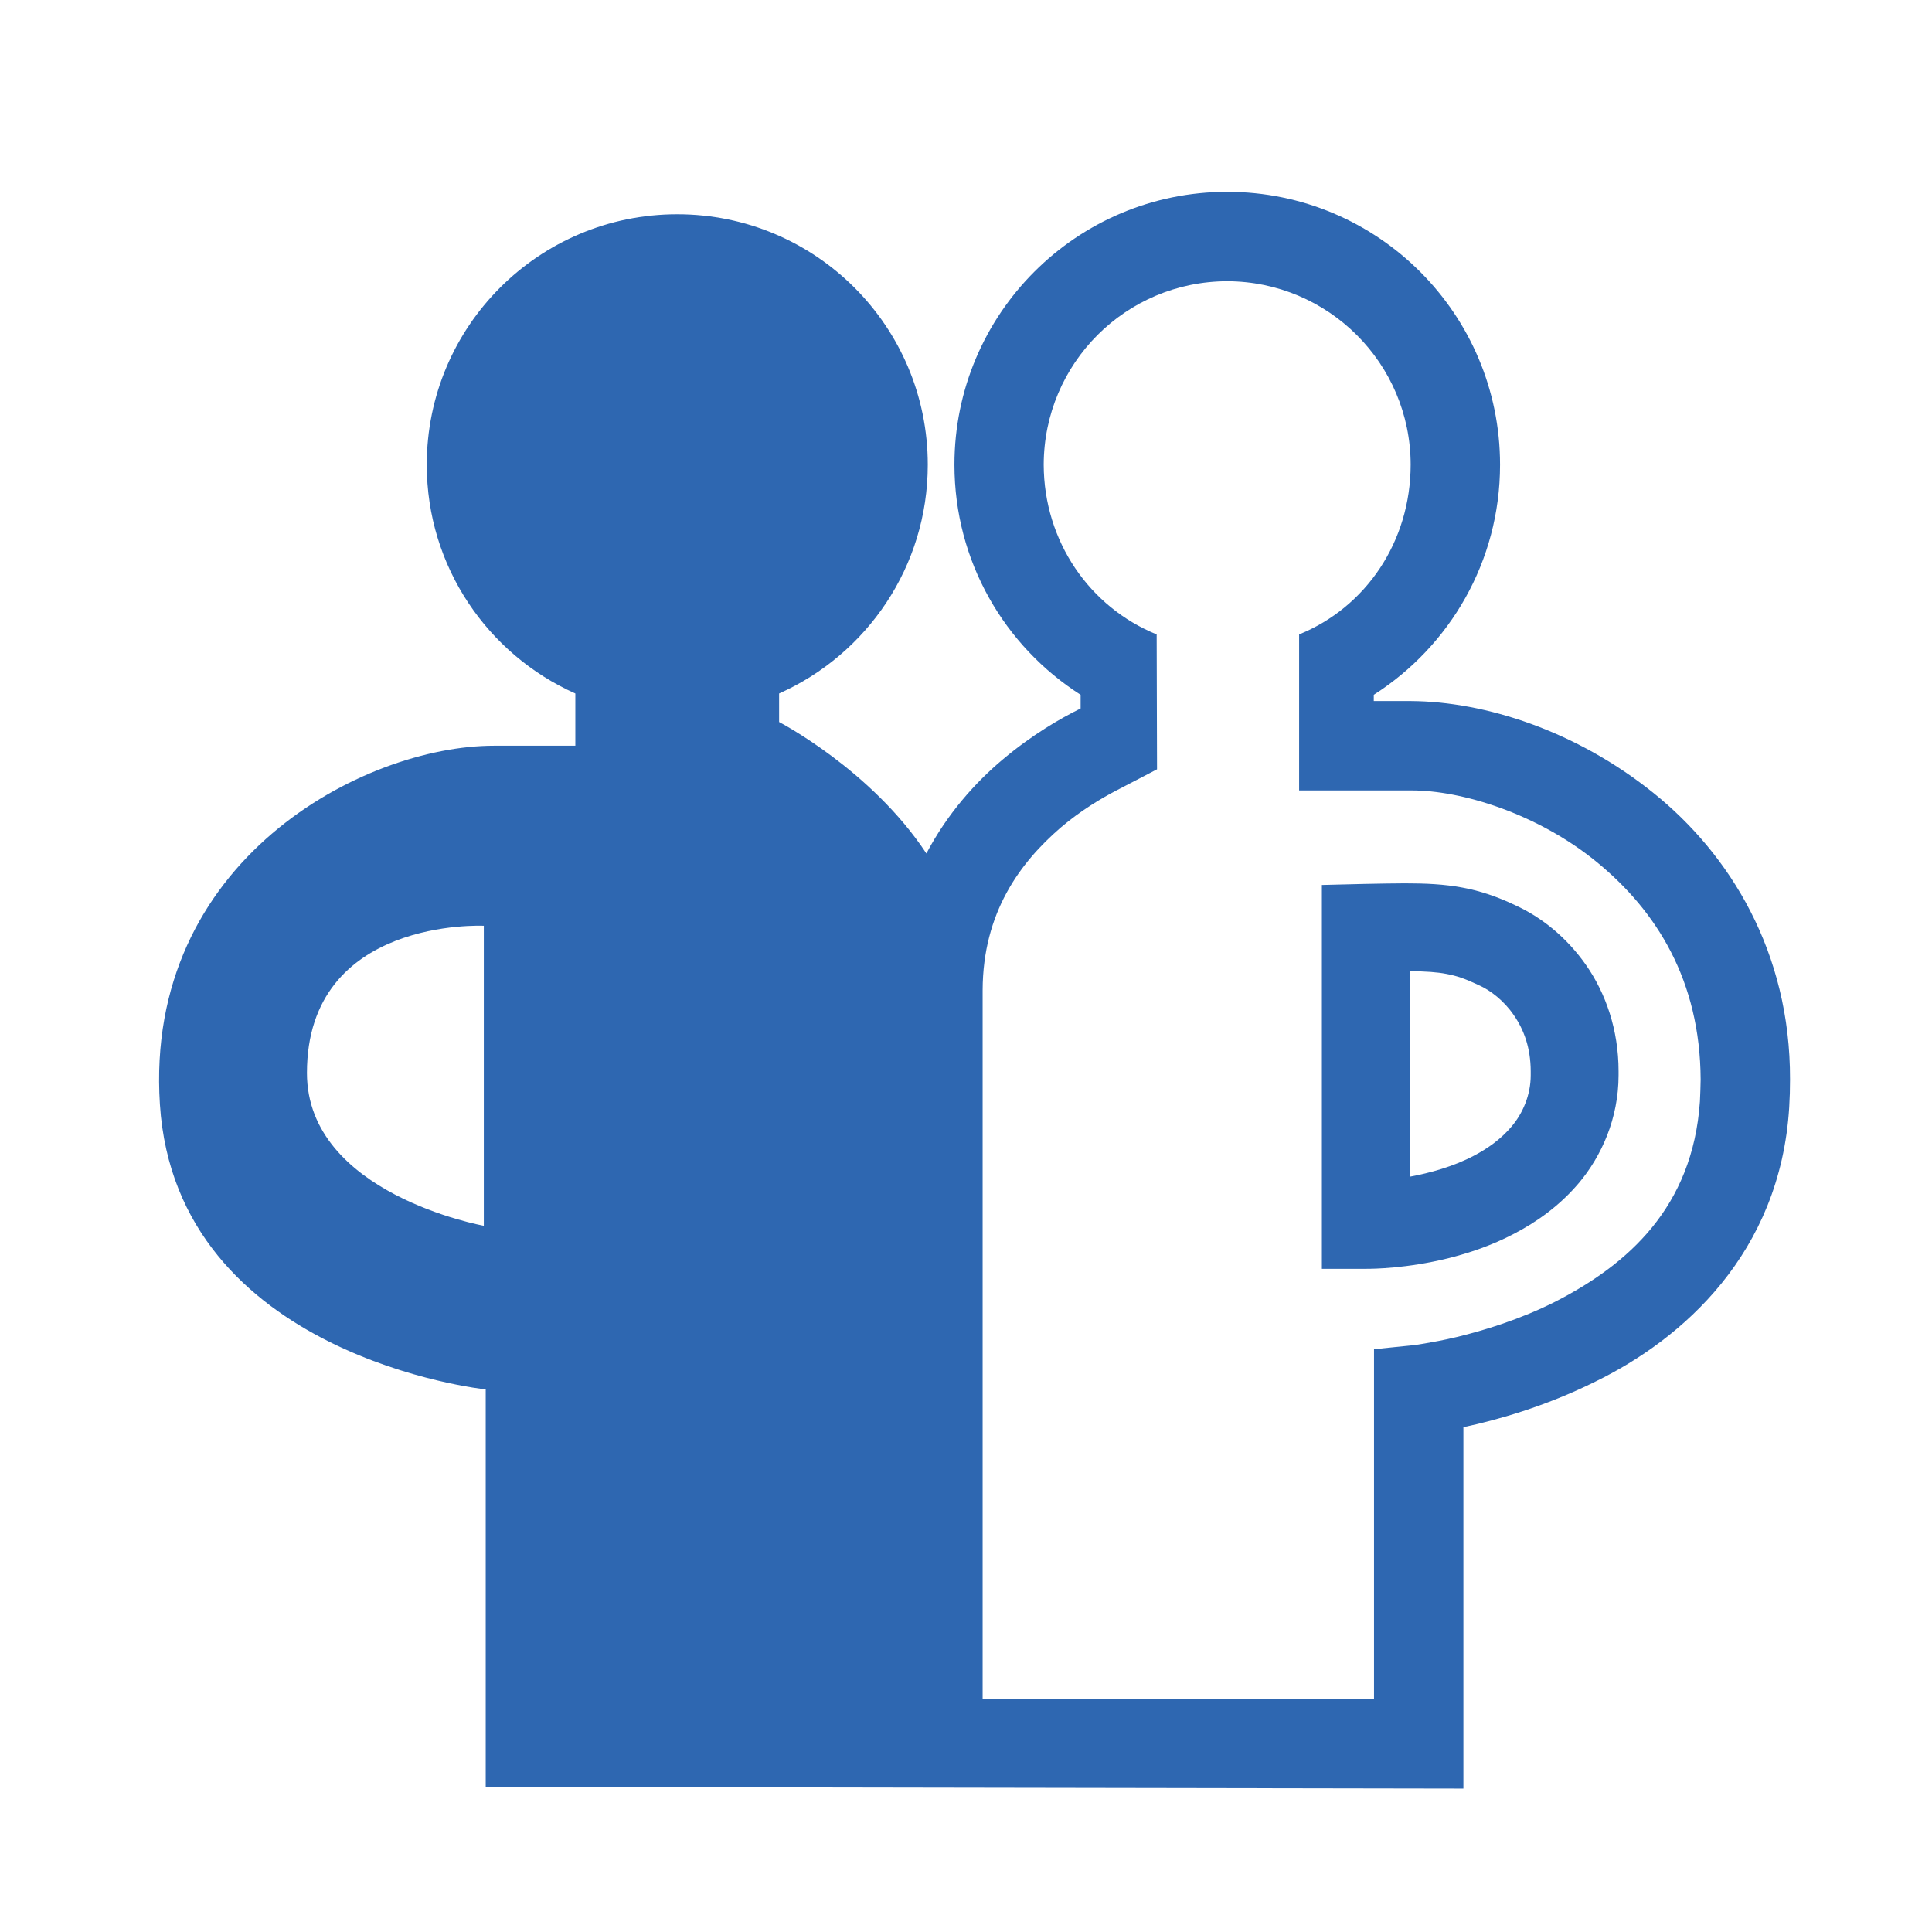 <?xml version="1.0" encoding="UTF-8"?>
<svg xmlns="http://www.w3.org/2000/svg" xmlns:xlink="http://www.w3.org/1999/xlink" width="64" height="64" viewBox="0 0 64 64">
<path fill-rule="nonzero" fill="rgb(18.039%, 40.392%, 69.412%)" fill-opacity="1" d="M 52.543 31.973 C 51.898 31.051 51.07 30.387 50.195 29.988 C 49.617 29.711 49.043 29.512 48.441 29.402 C 47.836 29.289 47.234 29.262 46.535 29.262 C 46.141 29.262 45.707 29.273 45.211 29.281 L 43.789 29.316 L 43.789 30.738 C 43.789 32.32 43.789 40.578 43.789 40.578 L 43.789 42.031 L 45.246 42.031 C 45.246 42.031 45.25 42.031 45.254 42.031 C 45.258 42.031 45.262 42.031 45.266 42.031 C 45.496 42.031 46.594 42.02 47.965 41.684 C 48.652 41.512 49.41 41.262 50.16 40.867 C 50.91 40.477 51.664 39.941 52.293 39.199 L 52.297 39.195 C 52.676 38.746 53 38.215 53.238 37.613 C 53.473 37.012 53.617 36.336 53.617 35.617 C 53.617 35.609 53.617 35.605 53.617 35.598 C 53.617 35.562 53.617 35.523 53.617 35.484 C 53.617 34.109 53.188 32.898 52.543 31.973 Z M 50.707 35.566 L 50.707 35.598 C 50.707 35.602 50.707 35.605 50.707 35.617 C 50.707 35.949 50.641 36.262 50.527 36.555 C 50.414 36.844 50.254 37.105 50.07 37.32 C 49.738 37.715 49.305 38.035 48.816 38.289 C 48.141 38.645 47.359 38.859 46.699 38.98 C 46.699 37.121 46.699 34.07 46.699 32.172 C 47.234 32.176 47.609 32.203 47.914 32.262 C 48.25 32.324 48.527 32.418 48.949 32.617 L 48.965 32.625 L 48.984 32.633 C 49.371 32.805 49.82 33.148 50.148 33.629 C 50.48 34.109 50.703 34.703 50.707 35.484 C 50.707 35.508 50.707 35.535 50.707 35.566 Z M 50.707 35.566 "/>
<path fill-rule="nonzero" fill="rgb(18.039%, 40.392%, 69.412%)" fill-opacity="1" d="M 54.766 26.262 C 52.223 24.219 49.211 23.238 46.73 23.223 C 46.254 23.223 45.848 23.223 45.508 23.223 L 45.508 23.016 C 48.023 21.41 49.691 18.598 49.691 15.395 C 49.691 10.398 45.641 6.355 40.652 6.355 C 35.66 6.355 31.617 10.402 31.617 15.395 C 31.617 18.598 33.281 21.41 35.797 23.016 L 35.797 23.469 C 35.121 23.801 34.18 24.348 33.215 25.16 C 32.312 25.918 31.379 26.957 30.688 28.273 C 28.863 25.5 25.809 23.918 25.809 23.918 L 25.809 22.973 C 28.711 21.68 30.734 18.773 30.734 15.395 C 30.734 10.809 27.02 7.098 22.434 7.098 C 17.852 7.098 14.137 10.809 14.137 15.395 C 14.137 18.773 16.16 21.68 19.059 22.973 L 19.059 24.703 C 19.059 24.703 18.25 24.703 16.363 24.703 C 12.043 24.703 4.773 28.5 5.297 36.582 C 5.836 44.949 16.09 46.027 16.09 46.027 L 16.09 59.195 L 48.477 59.25 L 48.477 47.277 C 49.559 47.047 51.172 46.602 52.852 45.766 C 55.73 44.363 58.973 41.523 59.27 36.676 C 59.289 36.363 59.297 36.062 59.297 35.762 C 59.309 31.531 57.297 28.293 54.766 26.262 Z M 16.027 40.605 C 16.027 40.605 10.168 39.555 10.168 35.543 C 10.168 30.379 16.027 30.668 16.027 30.668 Z M 56.312 36.488 C 56.07 40.008 53.914 41.891 51.527 43.117 C 50.352 43.711 49.152 44.074 48.266 44.289 C 47.82 44.395 47.449 44.461 47.199 44.504 C 46.953 44.547 46.844 44.559 46.844 44.559 L 45.516 44.695 L 45.516 56.285 L 32.551 56.285 C 32.551 51.551 32.551 36.859 32.551 32.801 C 32.559 30.223 33.797 28.574 35.133 27.418 C 35.797 26.852 36.484 26.445 36.984 26.184 C 37.238 26.055 38.328 25.484 38.328 25.484 L 38.316 21.016 C 36.098 20.113 34.582 17.938 34.574 15.395 C 34.582 12.035 37.293 9.324 40.652 9.316 C 44.004 9.324 46.727 12.039 46.73 15.395 C 46.727 17.938 45.254 20.113 43.035 21.016 L 43.035 26.184 L 44.027 26.184 C 44.027 26.184 44.836 26.184 46.73 26.184 C 48.41 26.172 50.945 26.957 52.902 28.562 C 54.875 30.18 56.32 32.473 56.336 35.762 C 56.332 36 56.324 36.242 56.312 36.488 Z M 56.312 36.488 "/>
</svg>
